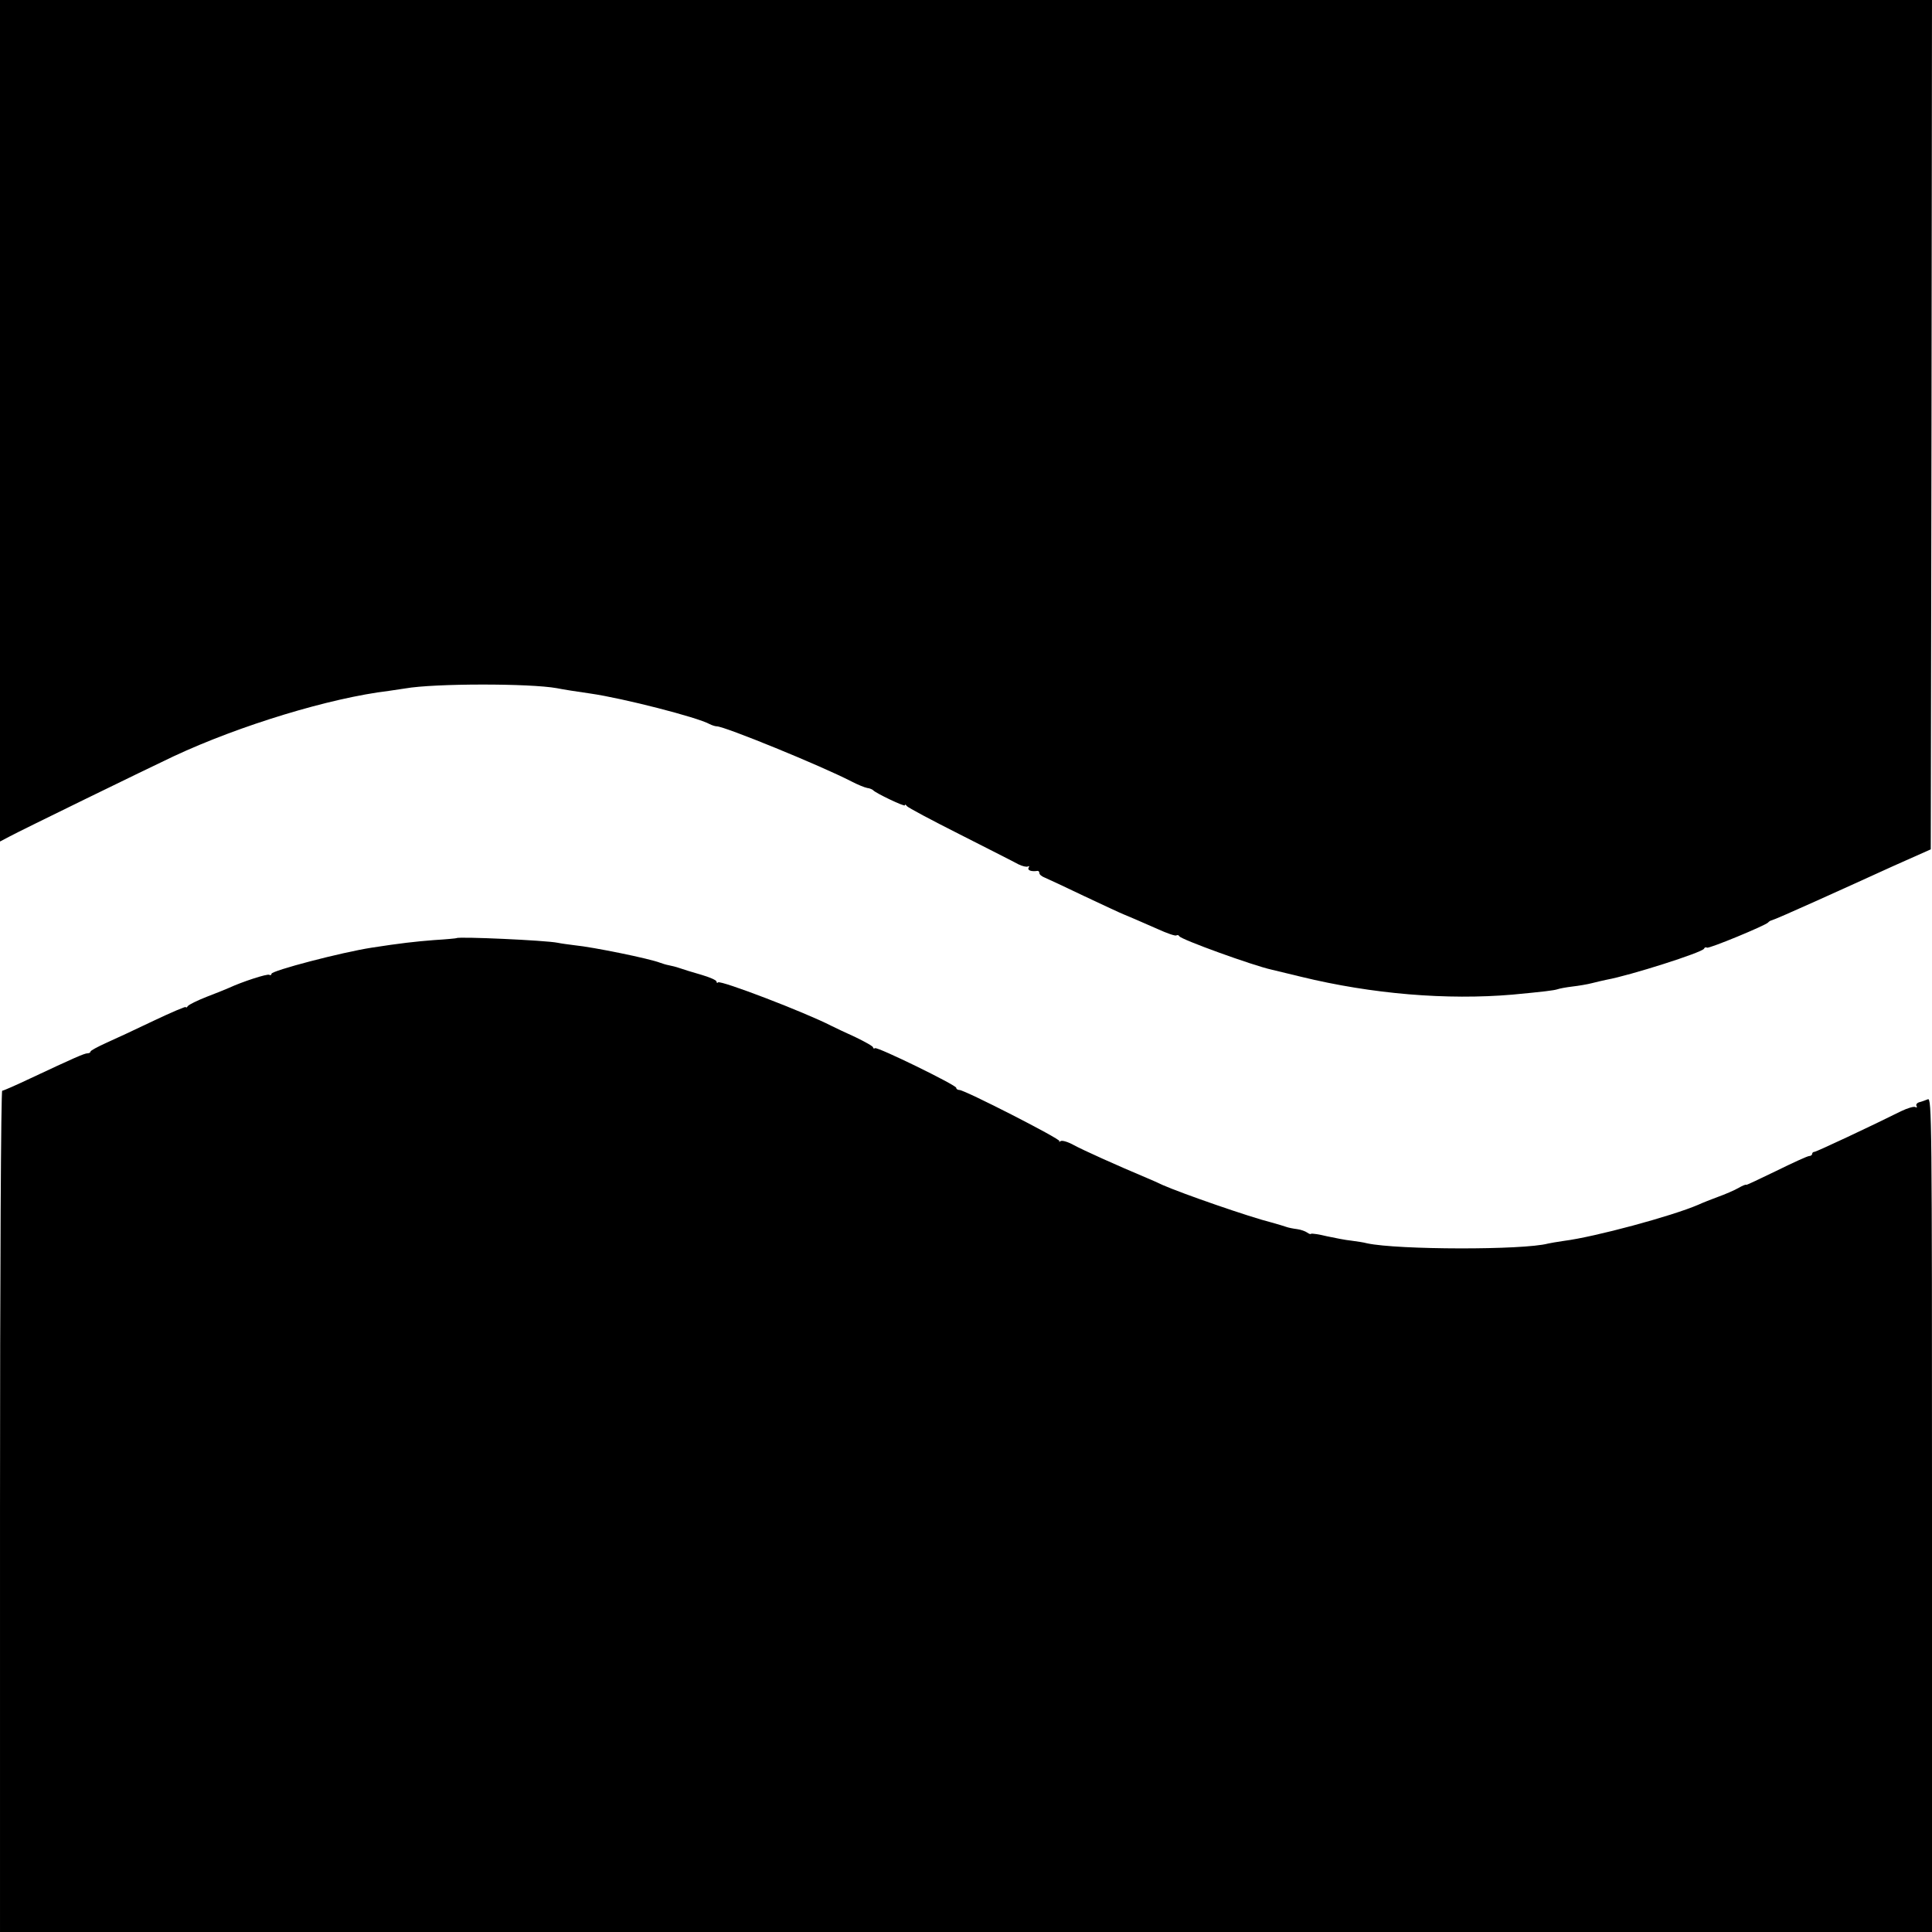 <?xml version="1.0" standalone="no"?>
<!DOCTYPE svg PUBLIC "-//W3C//DTD SVG 20010904//EN"
 "http://www.w3.org/TR/2001/REC-SVG-20010904/DTD/svg10.dtd">
<svg version="1.0" xmlns="http://www.w3.org/2000/svg"
 width="790pt" height="790pt" viewBox="0 0 790 790"
 preserveAspectRatio="xMidYMid meet">
<g transform="translate(0,790) scale(0.1,-0.1)"
fill="#000000" stroke="none">
<path d="M0 6179 l0 -1720 38 20 c42 23 571 281 673 329 270 126 638 238 879
267 19 3 49 7 67 10 119 21 510 21 620 1 19 -4 87 -15 138 -22 132 -19 437
-97 487 -125 10 -5 23 -9 29 -9 32 0 426 -161 550 -225 25 -13 54 -25 65 -27
10 -1 21 -6 24 -9 10 -12 130 -69 130 -62 0 5 4 3 8 -3 4 -6 102 -58 217 -116
116 -59 223 -113 239 -122 16 -8 34 -12 39 -9 6 3 7 1 3 -5 -6 -11 12 -17 37
-13 4 0 7 -4 7 -9 0 -6 10 -14 23 -19 12 -5 85 -39 162 -76 77 -36 149 -70
160 -74 25 -10 52 -22 139 -60 37 -17 72 -29 76 -26 5 3 10 1 12 -3 5 -13 304
-121 378 -137 8 -2 62 -15 120 -29 291 -71 597 -96 865 -73 127 12 169 17 184
22 8 3 35 8 60 11 26 3 62 9 81 14 19 5 46 11 60 14 94 17 393 112 398 127 2
5 7 7 12 4 8 -5 240 91 250 103 3 4 10 8 15 9 6 1 84 35 175 76 91 41 235 106
320 145 l155 69 3 1736 2 1737 -3950 0 -3950 0 0 -1721z"/>
<path d="M1867 4064 c-1 -1 -42 -5 -92 -8 -77 -6 -139 -13 -255 -31 -123 -19
-410 -94 -410 -107 0 -5 -4 -7 -9 -4 -8 5 -110 -28 -166 -54 -11 -5 -51 -21
-90 -36 -38 -15 -73 -32 -77 -38 -4 -6 -8 -8 -8 -4 0 4 -60 -22 -132 -56 -73
-35 -161 -76 -195 -91 -35 -16 -63 -31 -63 -35 0 -4 -6 -7 -12 -7 -13 0 -58
-20 -237 -104 -57 -27 -107 -49 -112 -49 -5 0 -9 -738 -9 -1720 l0 -1720 3950
0 3950 0 0 1706 c0 1621 -1 1706 -17 1699 -10 -4 -26 -10 -35 -12 -10 -3 -15
-10 -11 -16 3 -5 1 -7 -5 -4 -5 4 -32 -4 -59 -17 -116 -58 -346 -166 -354
-166 -5 0 -9 -4 -9 -8 0 -5 -6 -9 -12 -9 -7 0 -68 -28 -135 -61 -68 -33 -123
-59 -123 -57 0 3 -15 -3 -32 -13 -18 -10 -55 -26 -83 -36 -27 -10 -63 -24 -80
-32 -109 -47 -424 -132 -550 -148 -27 -4 -57 -9 -65 -11 -101 -27 -614 -26
-740 1 -14 4 -43 8 -65 11 -22 2 -67 11 -100 18 -32 8 -61 12 -64 10 -2 -3 -9
0 -16 5 -7 5 -25 12 -41 14 -16 2 -36 6 -44 9 -8 3 -35 11 -60 18 -92 23 -365
118 -445 153 -16 8 -46 21 -65 29 -126 53 -261 114 -298 134 -23 13 -48 21
-55 17 -6 -4 -9 -4 -5 0 6 8 -387 209 -409 209 -7 0 -13 4 -13 9 0 11 -321
168 -332 162 -4 -3 -8 -1 -8 3 0 5 -33 23 -72 42 -40 18 -84 39 -98 46 -109
56 -454 188 -464 178 -3 -4 -6 -2 -6 3 0 6 -28 18 -62 28 -35 10 -74 22 -88
27 -14 5 -34 10 -45 12 -11 2 -27 7 -35 10 -43 17 -272 64 -352 72 -24 3 -54
7 -68 10 -49 10 -405 26 -413 19z"/>
</g>
</svg>
